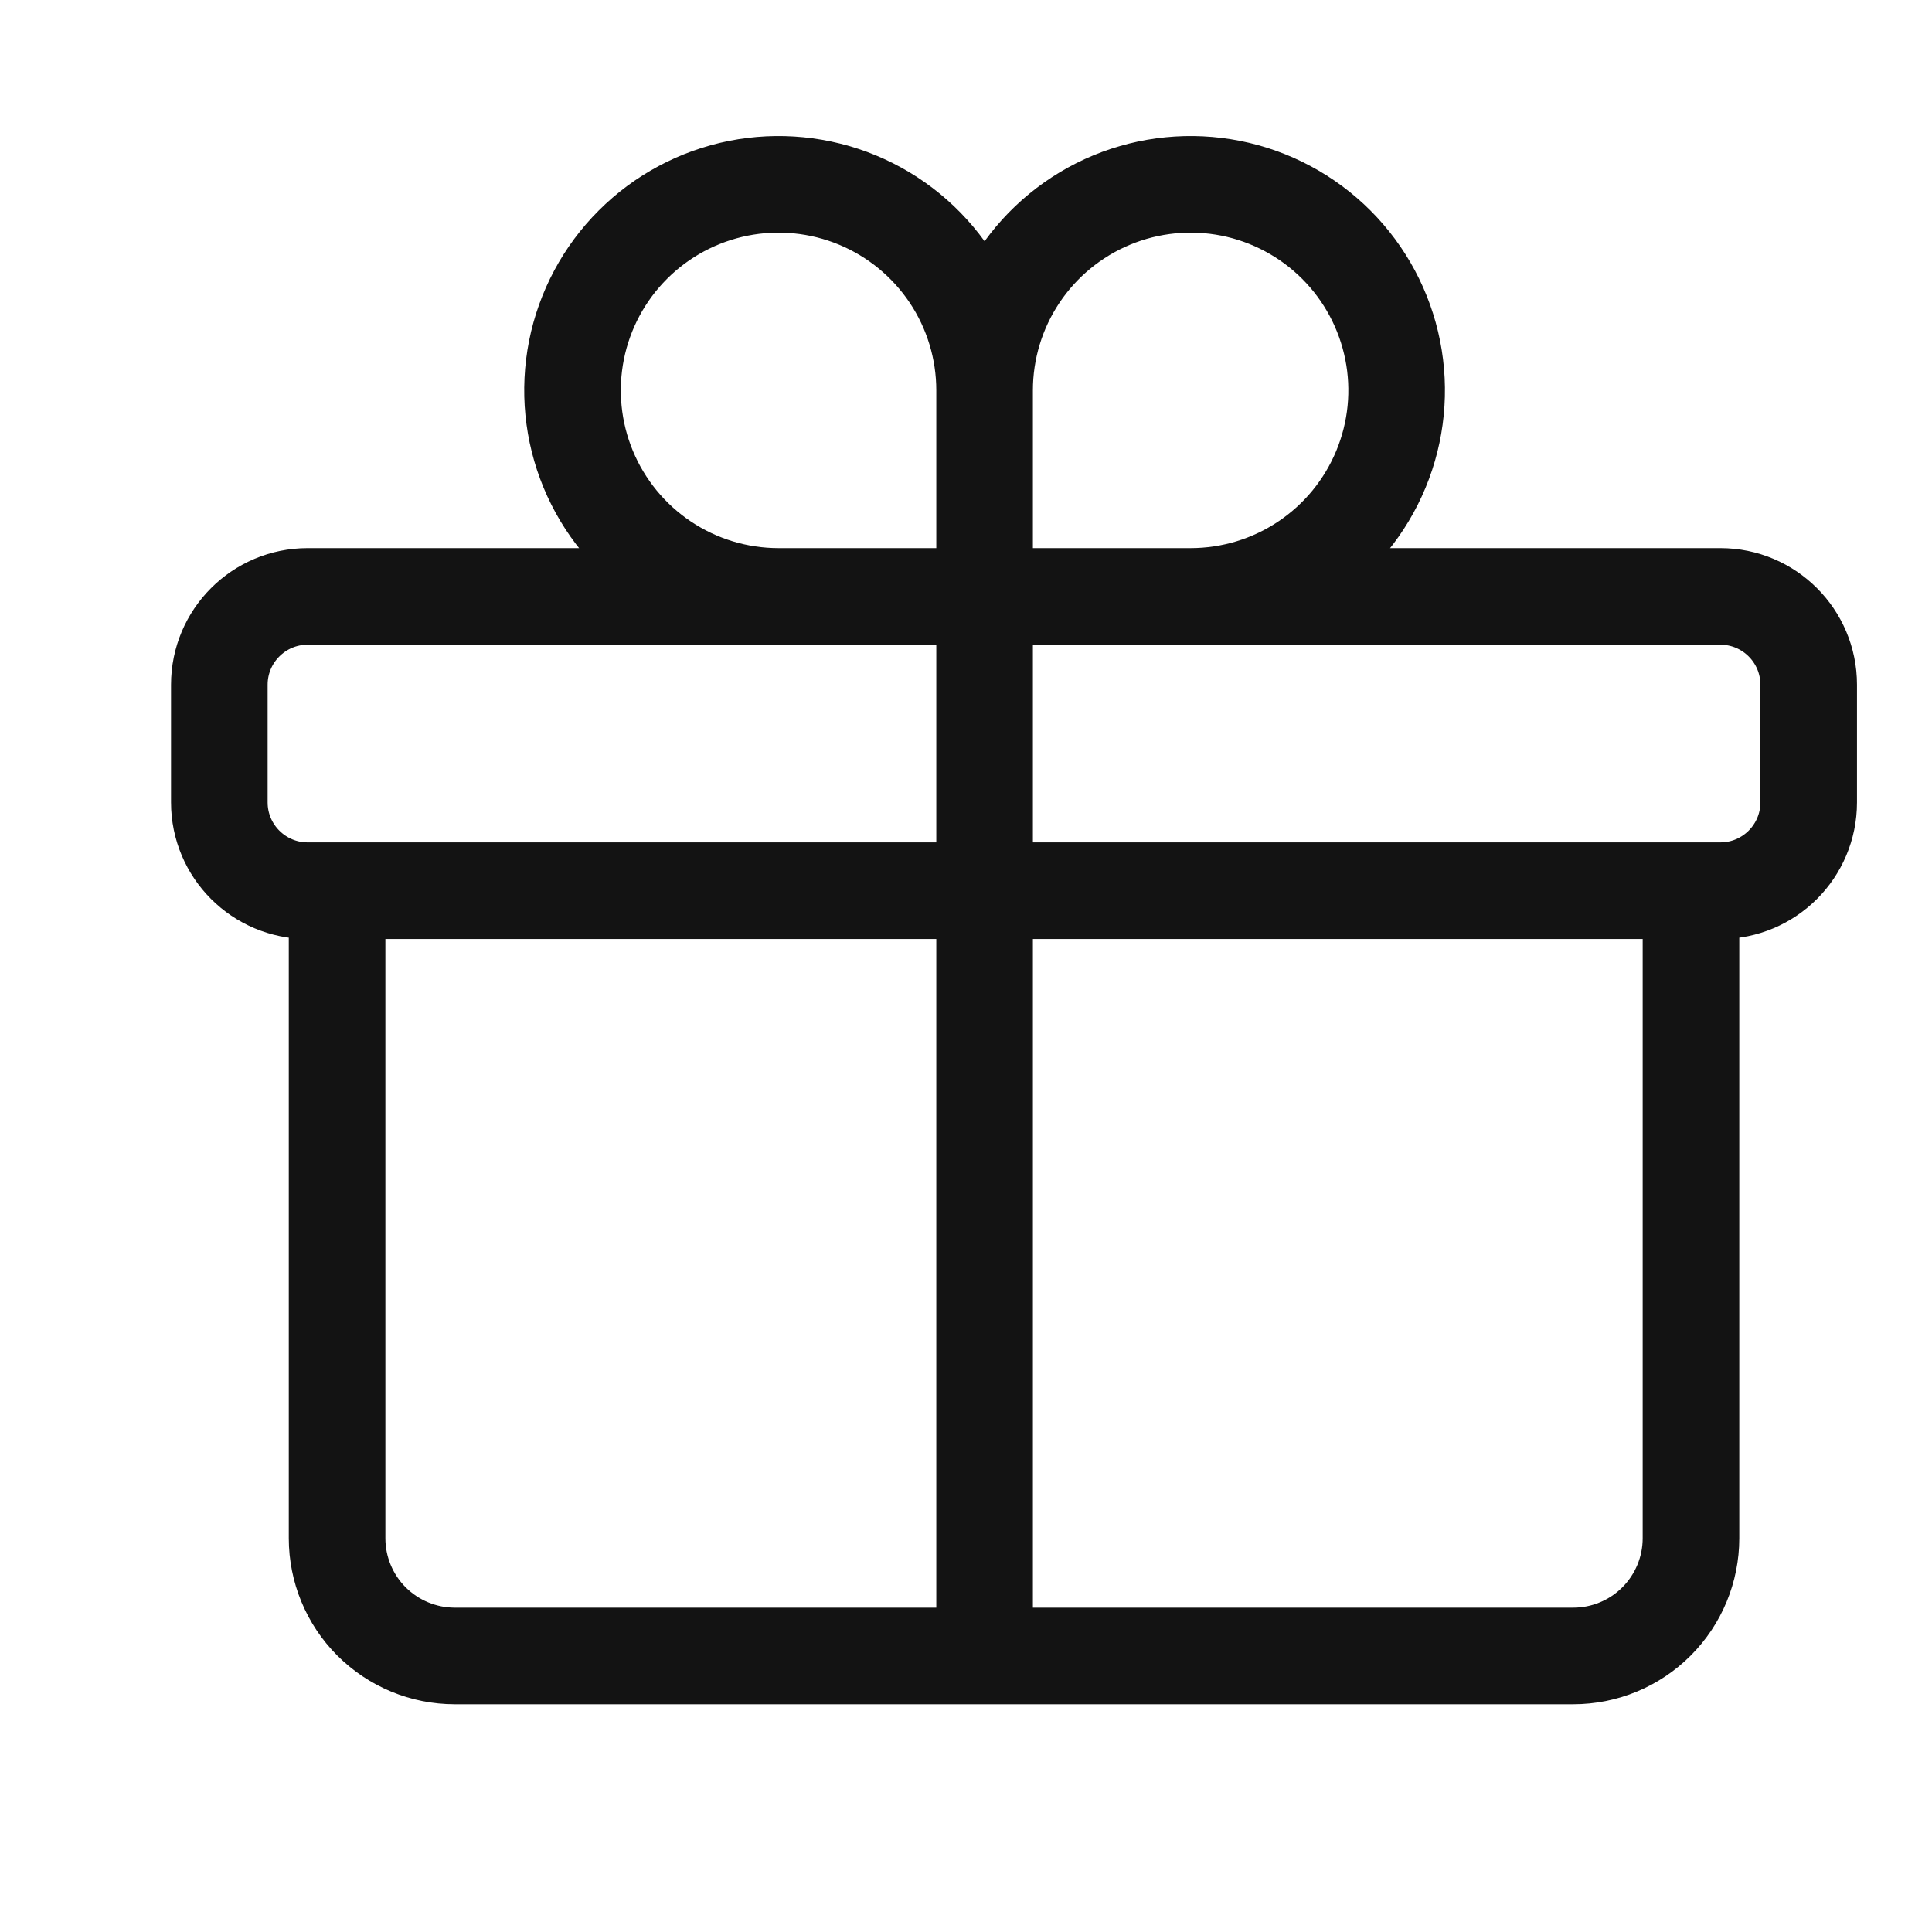 <svg width="40" height="40" viewBox="0 0 40 40" fill="none" xmlns="http://www.w3.org/2000/svg">
<path d="M35.01 18.441V31.848C35.01 32.494 34.753 33.114 34.296 33.571C33.839 34.028 33.219 34.285 32.572 34.285H9.416C8.77 34.285 8.15 34.028 7.692 33.571C7.235 33.114 6.979 32.494 6.979 31.848V18.441M20.385 8.082C20.385 7.238 20.135 6.414 19.666 5.712C19.197 5.011 18.531 4.464 17.752 4.141C16.972 3.818 16.114 3.734 15.287 3.898C14.46 4.063 13.699 4.469 13.103 5.066C12.506 5.662 12.1 6.422 11.935 7.25C11.771 8.077 11.855 8.935 12.178 9.714C12.501 10.494 13.048 11.16 13.749 11.629C14.451 12.098 15.275 12.348 16.119 12.348H20.385M20.385 8.082V12.348M20.385 8.082C20.385 7.238 20.635 6.414 21.104 5.712C21.572 5.011 22.239 4.464 23.018 4.141C23.797 3.818 24.655 3.734 25.483 3.898C26.31 4.063 27.07 4.469 27.667 5.066C28.263 5.662 28.669 6.422 28.834 7.25C28.999 8.077 28.914 8.935 28.591 9.714C28.268 10.494 27.722 11.16 27.02 11.629C26.319 12.098 25.494 12.348 24.65 12.348H20.385M20.385 12.348V34.285M6.369 18.441H35.619C36.628 18.441 37.447 17.622 37.447 16.613V14.176C37.447 13.167 36.628 12.348 35.619 12.348H6.369C5.36 12.348 4.541 13.167 4.541 14.176V16.613C4.541 17.622 5.36 18.441 6.369 18.441Z" stroke="#131313" stroke-width="2" stroke-linecap="round" stroke-linejoin="round"/>
</svg>
